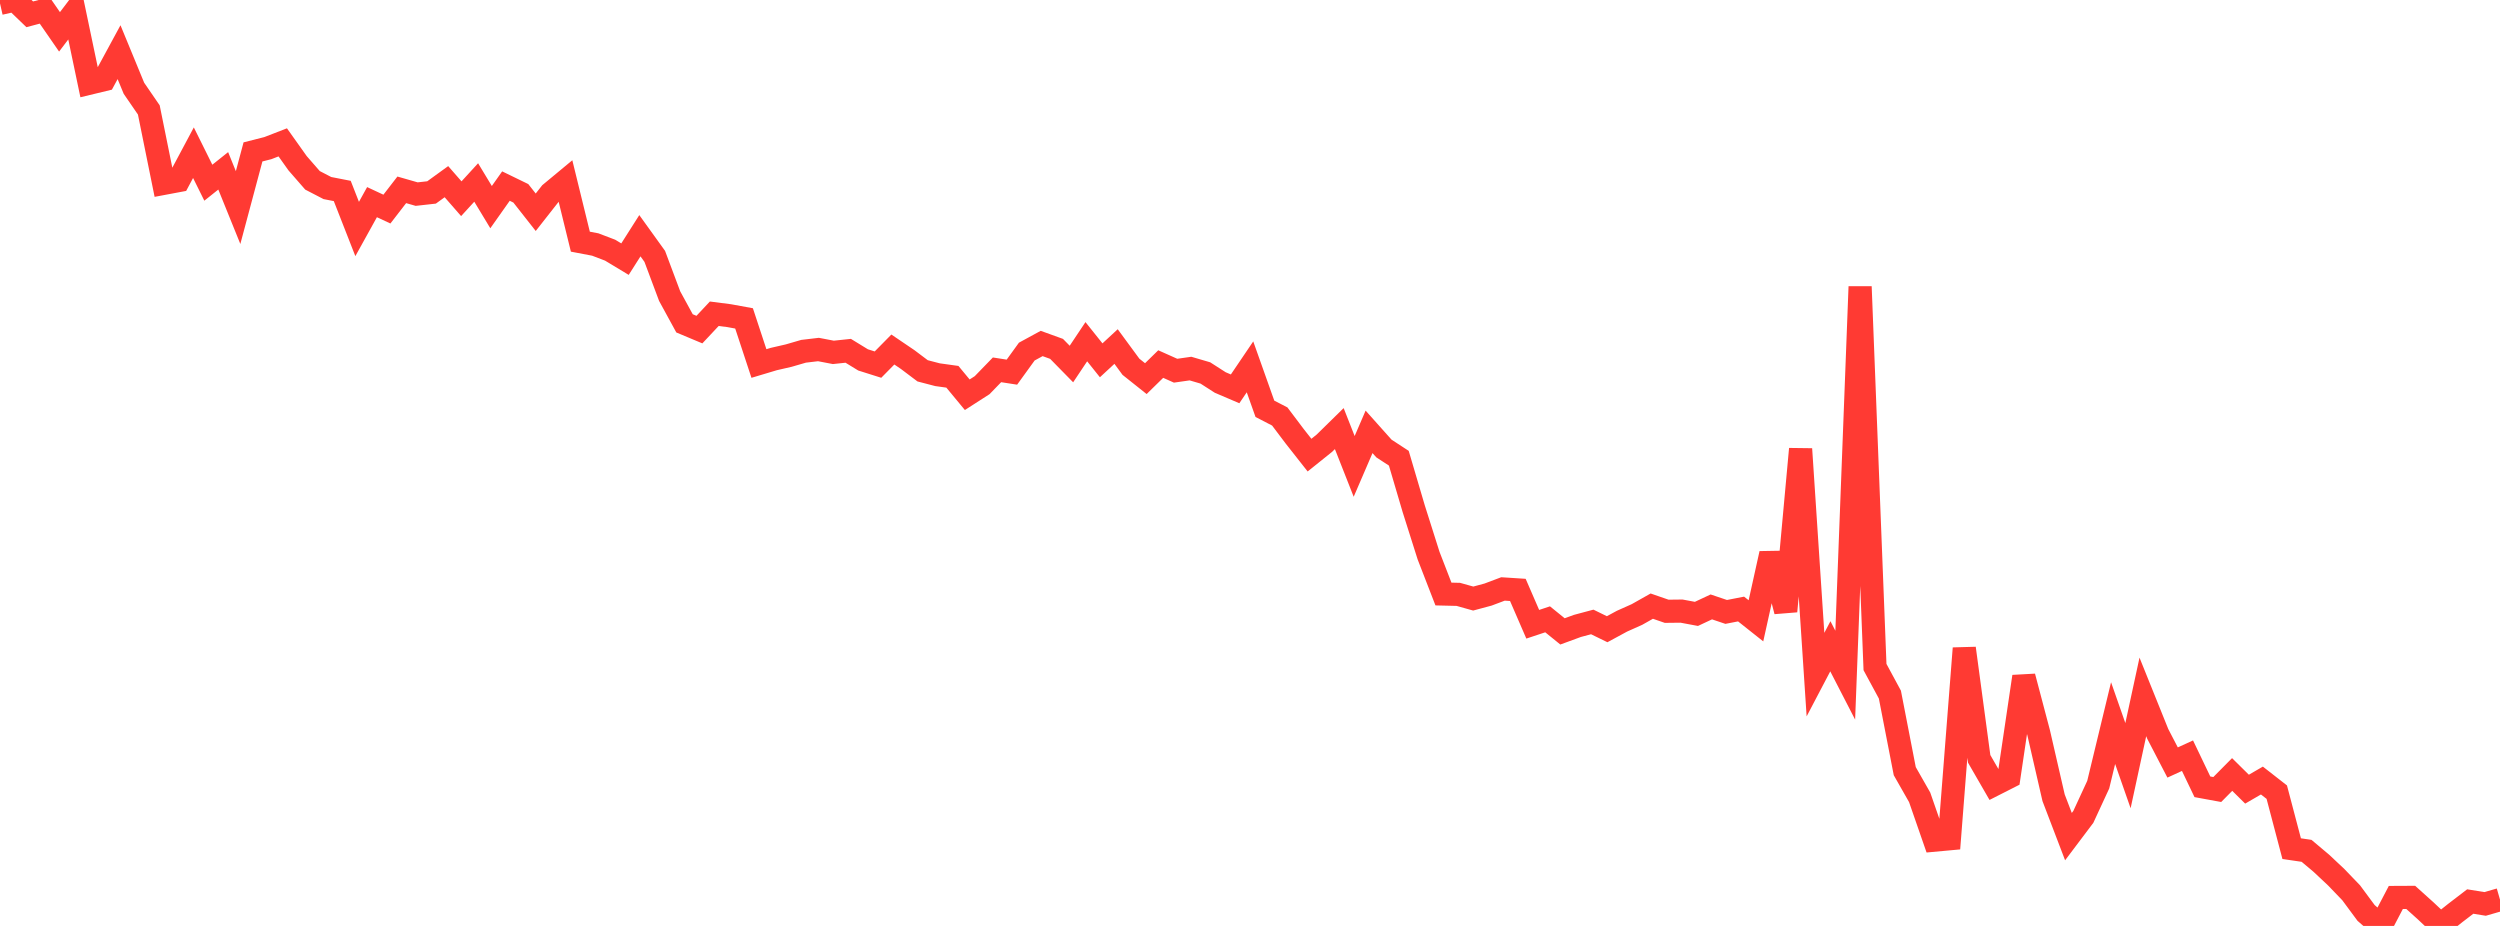<?xml version="1.0" standalone="no"?>
<!DOCTYPE svg PUBLIC "-//W3C//DTD SVG 1.1//EN" "http://www.w3.org/Graphics/SVG/1.1/DTD/svg11.dtd">

<svg width="135" height="50" viewBox="0 0 135 50" preserveAspectRatio="none" 
  xmlns="http://www.w3.org/2000/svg"
  xmlns:xlink="http://www.w3.org/1999/xlink">


<polyline points="0.0, 0.184 0.804, 0.0 1.607, 0.773 2.411, 0.559 3.214, 1.72 4.018, 0.66 4.821, 4.494 5.625, 4.3 6.429, 2.817 7.232, 4.766 8.036, 5.937 8.839, 9.902 9.643, 9.751 10.446, 8.246 11.25, 9.866 12.054, 9.225 12.857, 11.209 13.661, 8.203 14.464, 7.999 15.268, 7.687 16.071, 8.816 16.875, 9.738 17.679, 10.155 18.482, 10.312 19.286, 12.366 20.089, 10.916 20.893, 11.291 21.696, 10.251 22.5, 10.482 23.304, 10.392 24.107, 9.81 24.911, 10.731 25.714, 9.854 26.518, 11.185 27.321, 10.048 28.125, 10.439 28.929, 11.462 29.732, 10.439 30.536, 9.772 31.339, 13.05 32.143, 13.203 32.946, 13.509 33.75, 13.994 34.554, 12.729 35.357, 13.844 36.161, 15.991 36.964, 17.461 37.768, 17.798 38.571, 16.942 39.375, 17.046 40.179, 17.193 40.982, 19.629 41.786, 19.388 42.589, 19.203 43.393, 18.969 44.196, 18.874 45.0, 19.028 45.804, 18.943 46.607, 19.435 47.411, 19.689 48.214, 18.874 49.018, 19.419 49.821, 20.024 50.625, 20.234 51.429, 20.346 52.232, 21.316 53.036, 20.799 53.839, 19.971 54.643, 20.096 55.446, 18.986 56.25, 18.548 57.054, 18.839 57.857, 19.657 58.661, 18.452 59.464, 19.457 60.268, 18.713 61.071, 19.806 61.875, 20.446 62.679, 19.659 63.482, 20.018 64.286, 19.903 65.089, 20.139 65.893, 20.655 66.696, 20.998 67.5, 19.81 68.304, 22.075 69.107, 22.49 69.911, 23.556 70.714, 24.577 71.518, 23.932 72.321, 23.144 73.125, 25.186 73.929, 23.32 74.732, 24.219 75.536, 24.744 76.339, 27.466 77.143, 30.004 77.946, 32.077 78.75, 32.096 79.554, 32.322 80.357, 32.106 81.161, 31.803 81.964, 31.855 82.768, 33.71 83.571, 33.443 84.375, 34.095 85.179, 33.8 85.982, 33.585 86.786, 33.978 87.589, 33.543 88.393, 33.184 89.196, 32.731 90.0, 33.009 90.804, 33 91.607, 33.15 92.411, 32.773 93.214, 33.044 94.018, 32.887 94.821, 33.524 95.625, 29.894 96.429, 33.009 97.232, 24.245 98.036, 36.429 98.839, 34.899 99.643, 36.459 100.446, 15.478 101.25, 36.021 102.054, 37.509 102.857, 41.642 103.661, 43.055 104.464, 45.368 105.268, 45.294 106.071, 35.008 106.875, 40.978 107.679, 42.371 108.482, 41.963 109.286, 36.535 110.089, 39.576 110.893, 43.076 111.696, 45.178 112.5, 44.111 113.304, 42.372 114.107, 39.048 114.911, 41.346 115.714, 37.633 116.518, 39.629 117.321, 41.175 118.125, 40.807 118.929, 42.487 119.732, 42.634 120.536, 41.822 121.339, 42.615 122.143, 42.149 122.946, 42.776 123.75, 45.827 124.554, 45.945 125.357, 46.62 126.161, 47.376 126.964, 48.211 127.768, 49.298 128.571, 50.0 129.375, 48.463 130.179, 48.459 130.982, 49.182 131.786, 49.937 132.589, 49.298 133.393, 48.682 134.196, 48.812 135.0, 48.58" fill="none" stroke="#ff3a33" stroke-width="1.25"/>

</svg>